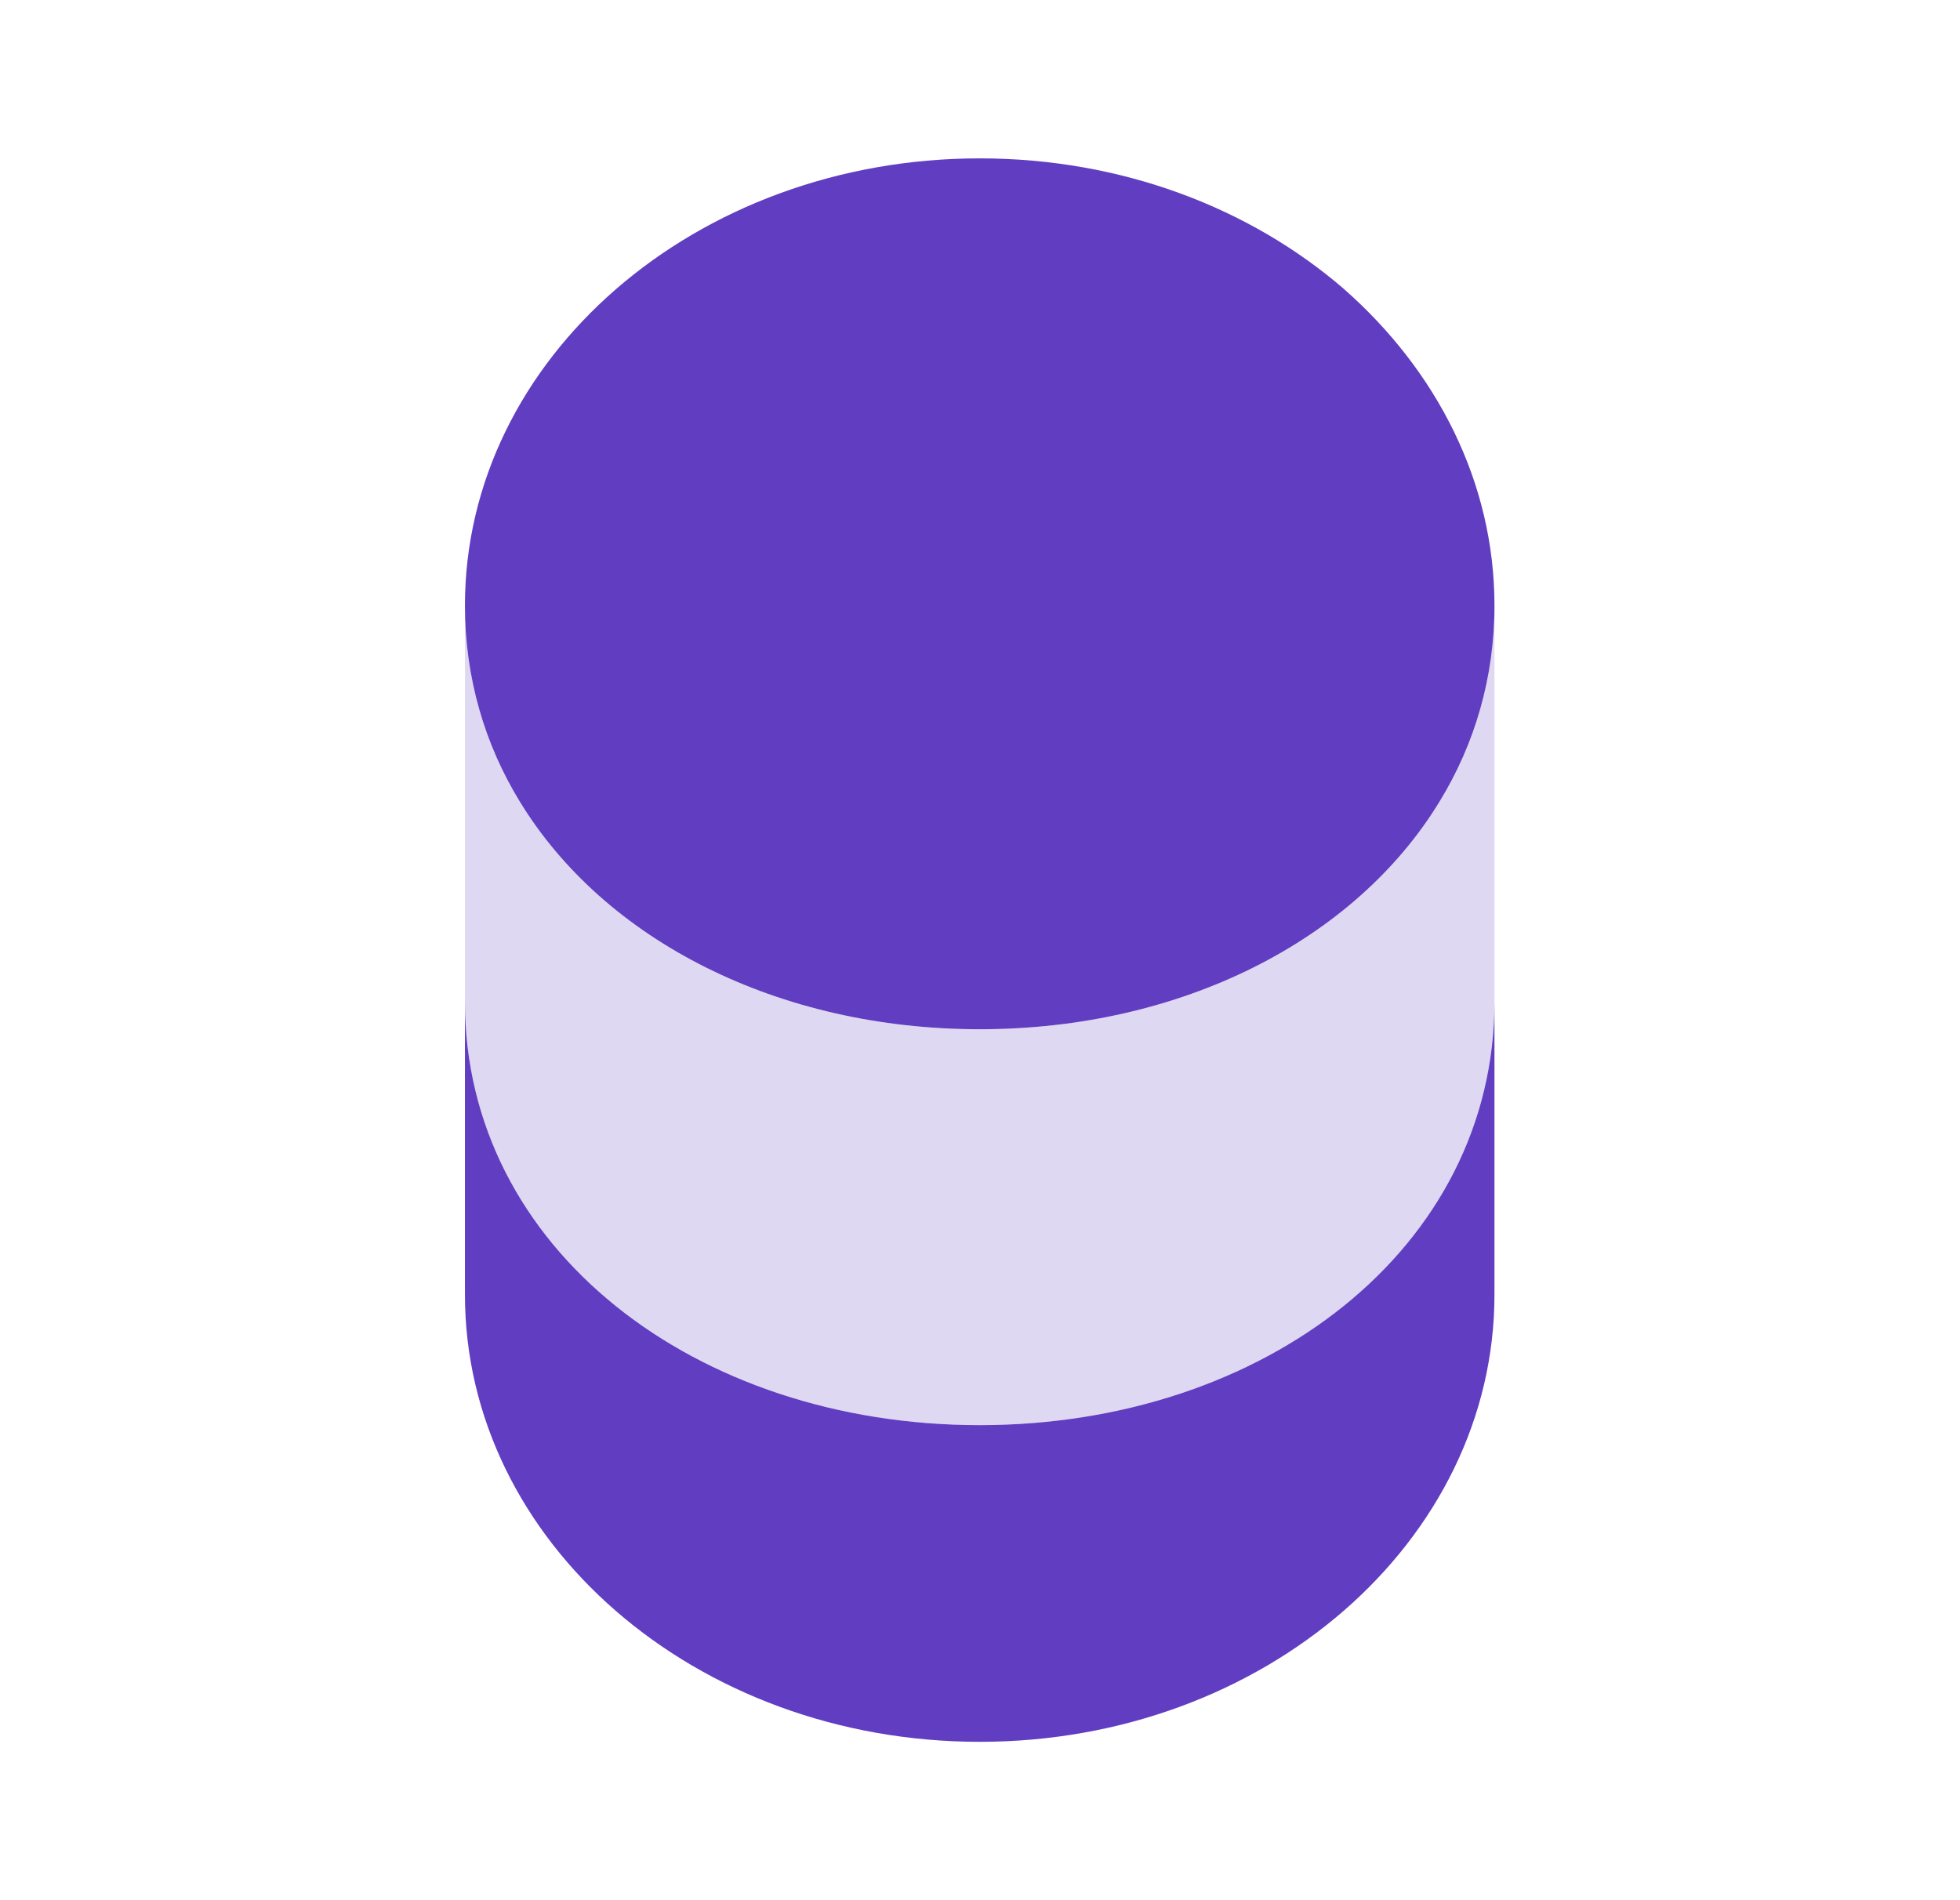     <svg width="33" height="32" viewBox="0 0 33 32" fill="none" xmlns="http://www.w3.org/2000/svg">
<path d="M25.162 16.867V21.8C25.162 25.96 21.282 29.333 16.495 29.333C11.708 29.333 7.828 25.96 7.828 21.8V16.867C7.828 21.027 11.708 24 16.495 24C21.282 24 25.162 21.027 25.162 16.867Z" fill="#613DC1"/>
<path opacity="0.2" d="M25.162 10.2V16.867C25.162 21.027 21.282 24 16.495 24C11.708 24 7.828 21.027 7.828 16.867V10.2C7.828 11.413 8.161 12.533 8.748 13.493C10.175 15.84 13.108 17.333 16.495 17.333C19.881 17.333 22.815 15.84 24.241 13.493C24.828 12.533 25.162 11.413 25.162 10.2Z" fill="#613DC1"/>
<path d="M25.162 10.2C25.162 11.413 24.828 12.533 24.241 13.493C22.815 15.84 19.881 17.333 16.495 17.333C13.108 17.333 10.175 15.84 8.748 13.493C8.161 12.533 7.828 11.413 7.828 10.2C7.828 6.04 11.708 2.667 16.495 2.667C18.895 2.667 21.055 3.507 22.628 4.867C24.188 6.24 25.162 8.12 25.162 10.2Z" fill="#613DC1"/>
</svg>
